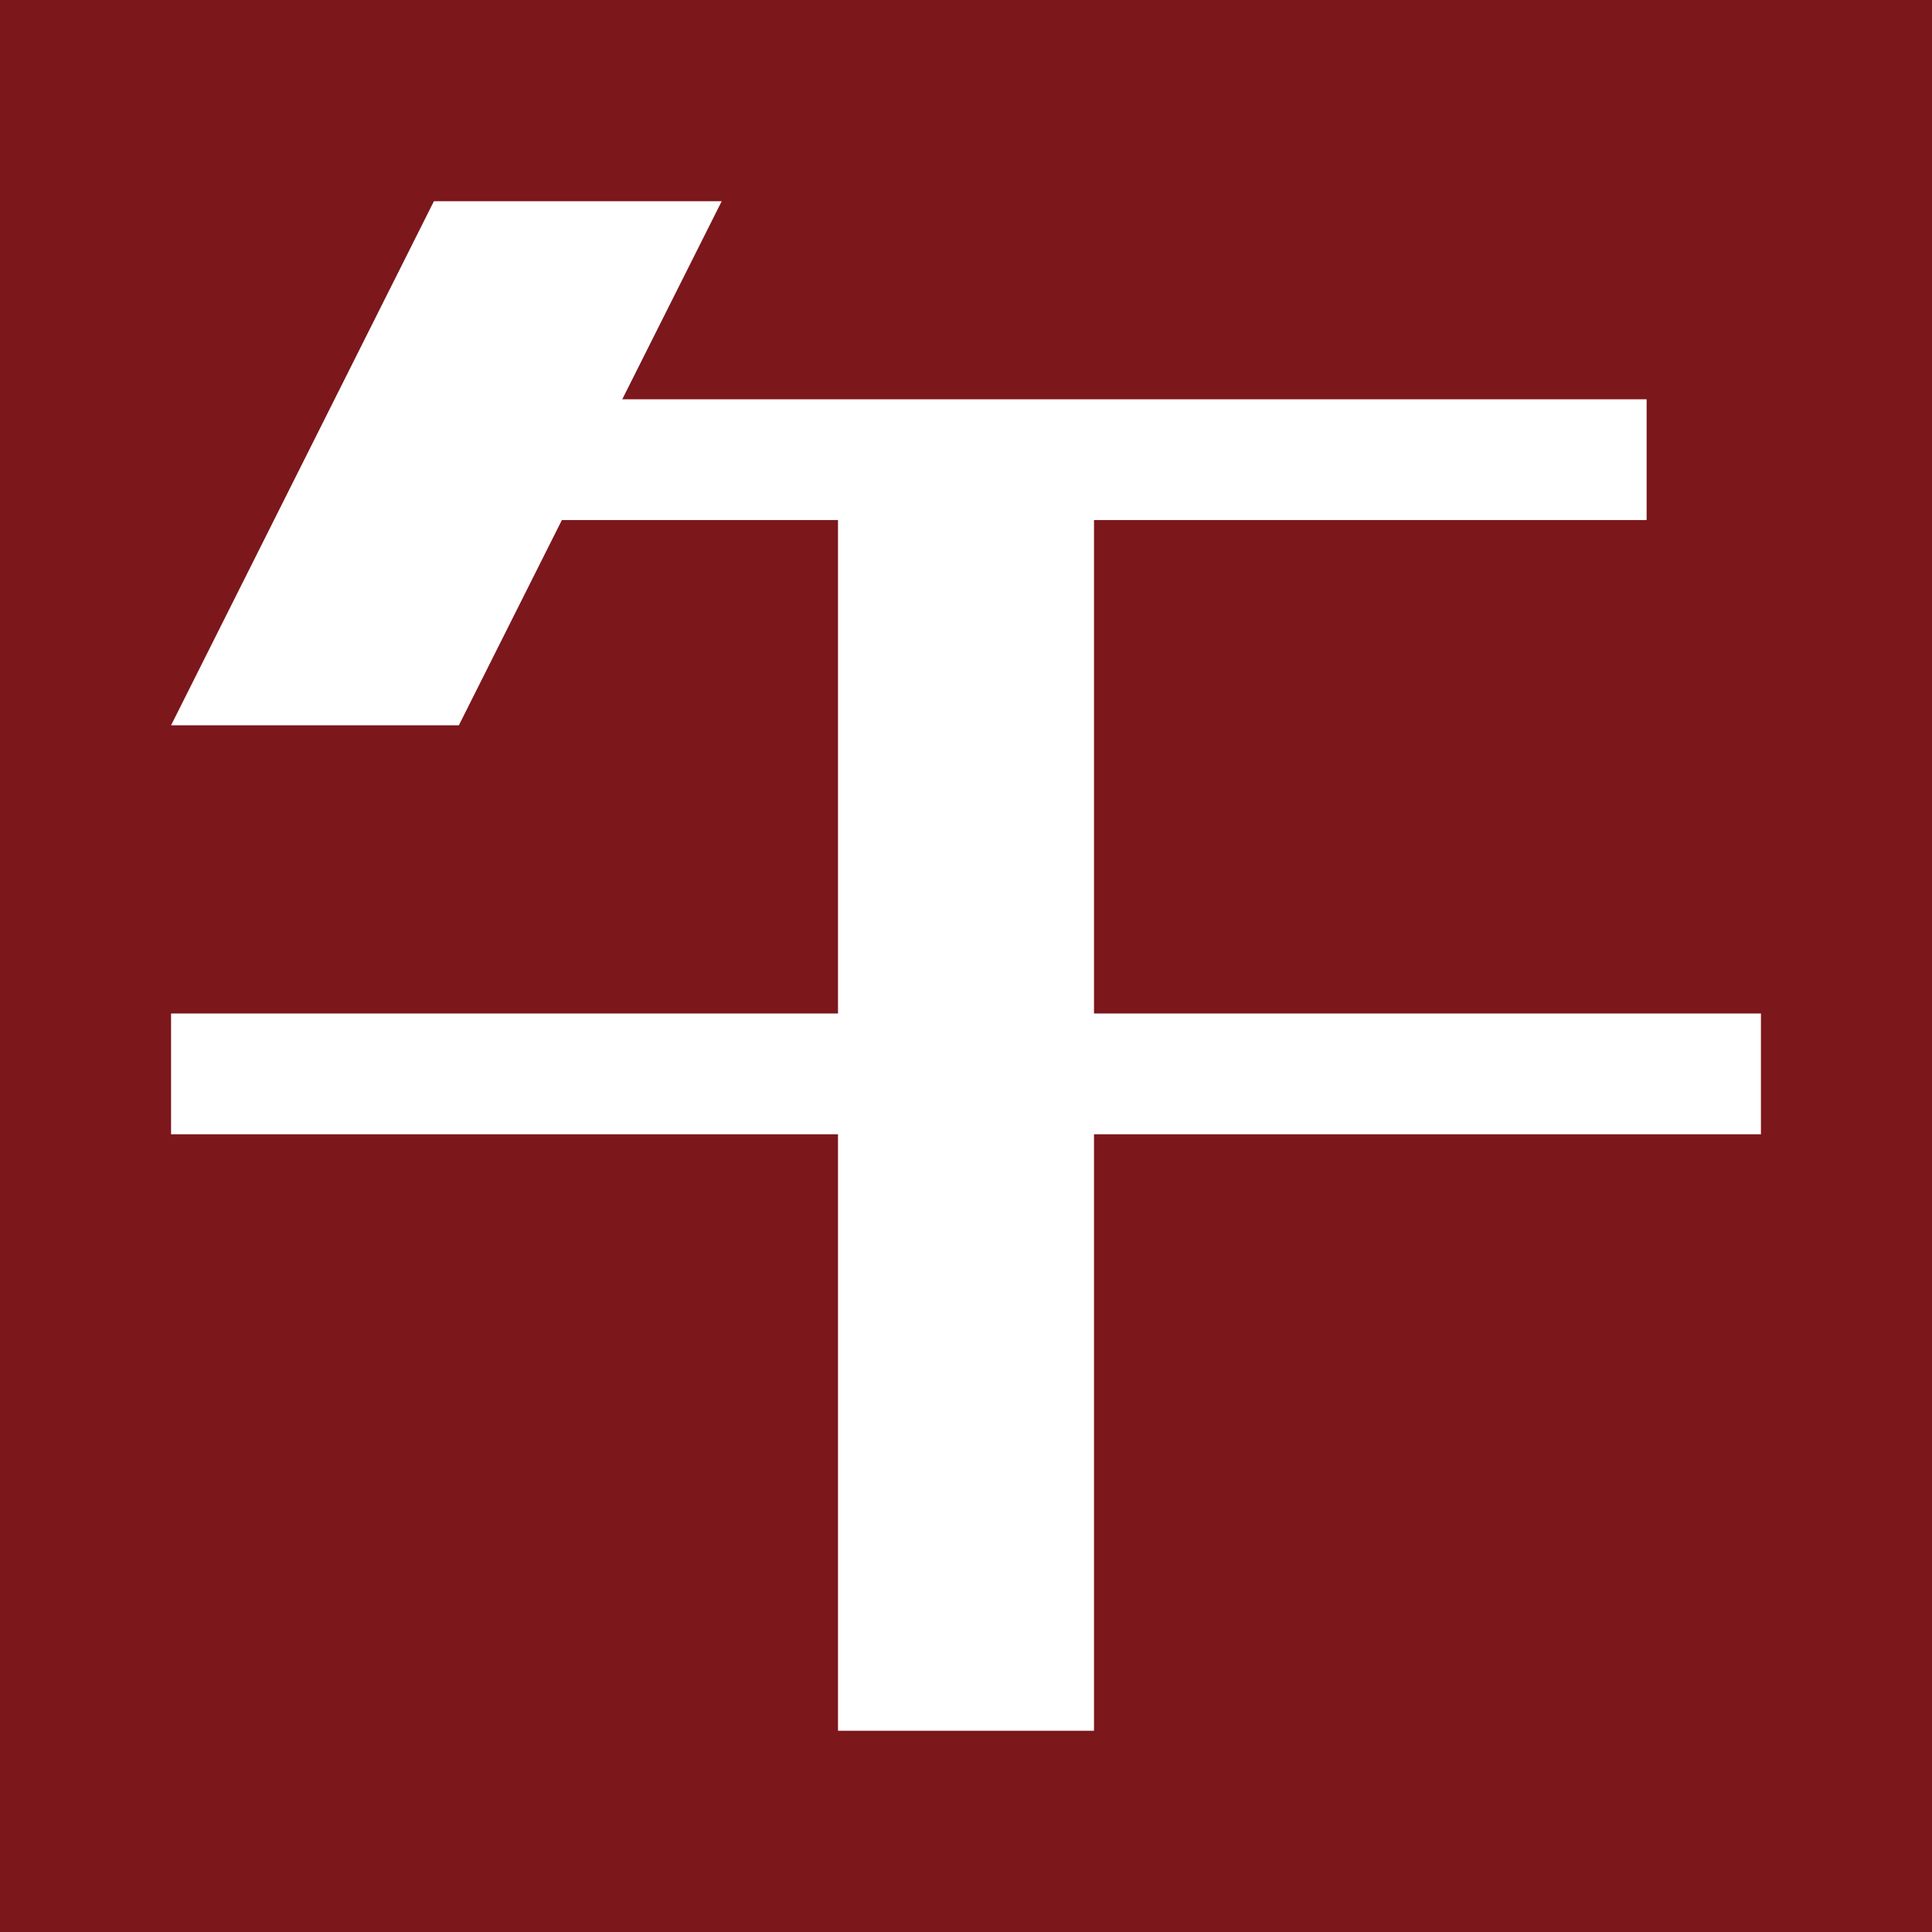 <?xml version="1.0" encoding="UTF-8"?><svg id="_レイヤー_1" xmlns="http://www.w3.org/2000/svg" viewBox="0 0 48 48"><defs><style>.cls-1{fill:#7c171c;}.cls-2{fill:#fff;}</style></defs><rect class="cls-1" width="48" height="48"/><polygon class="cls-2" points="43.75 25.18 27.18 25.18 27.18 12.92 40.91 12.92 40.91 9.92 15.46 9.92 17.93 5 10.78 5 4.25 18.02 11.4 18.02 13.96 12.92 20.82 12.92 20.82 25.18 4.25 25.18 4.25 28.18 20.82 28.18 20.82 43 27.18 43 27.18 28.18 43.75 28.18 43.75 25.18"/></svg>